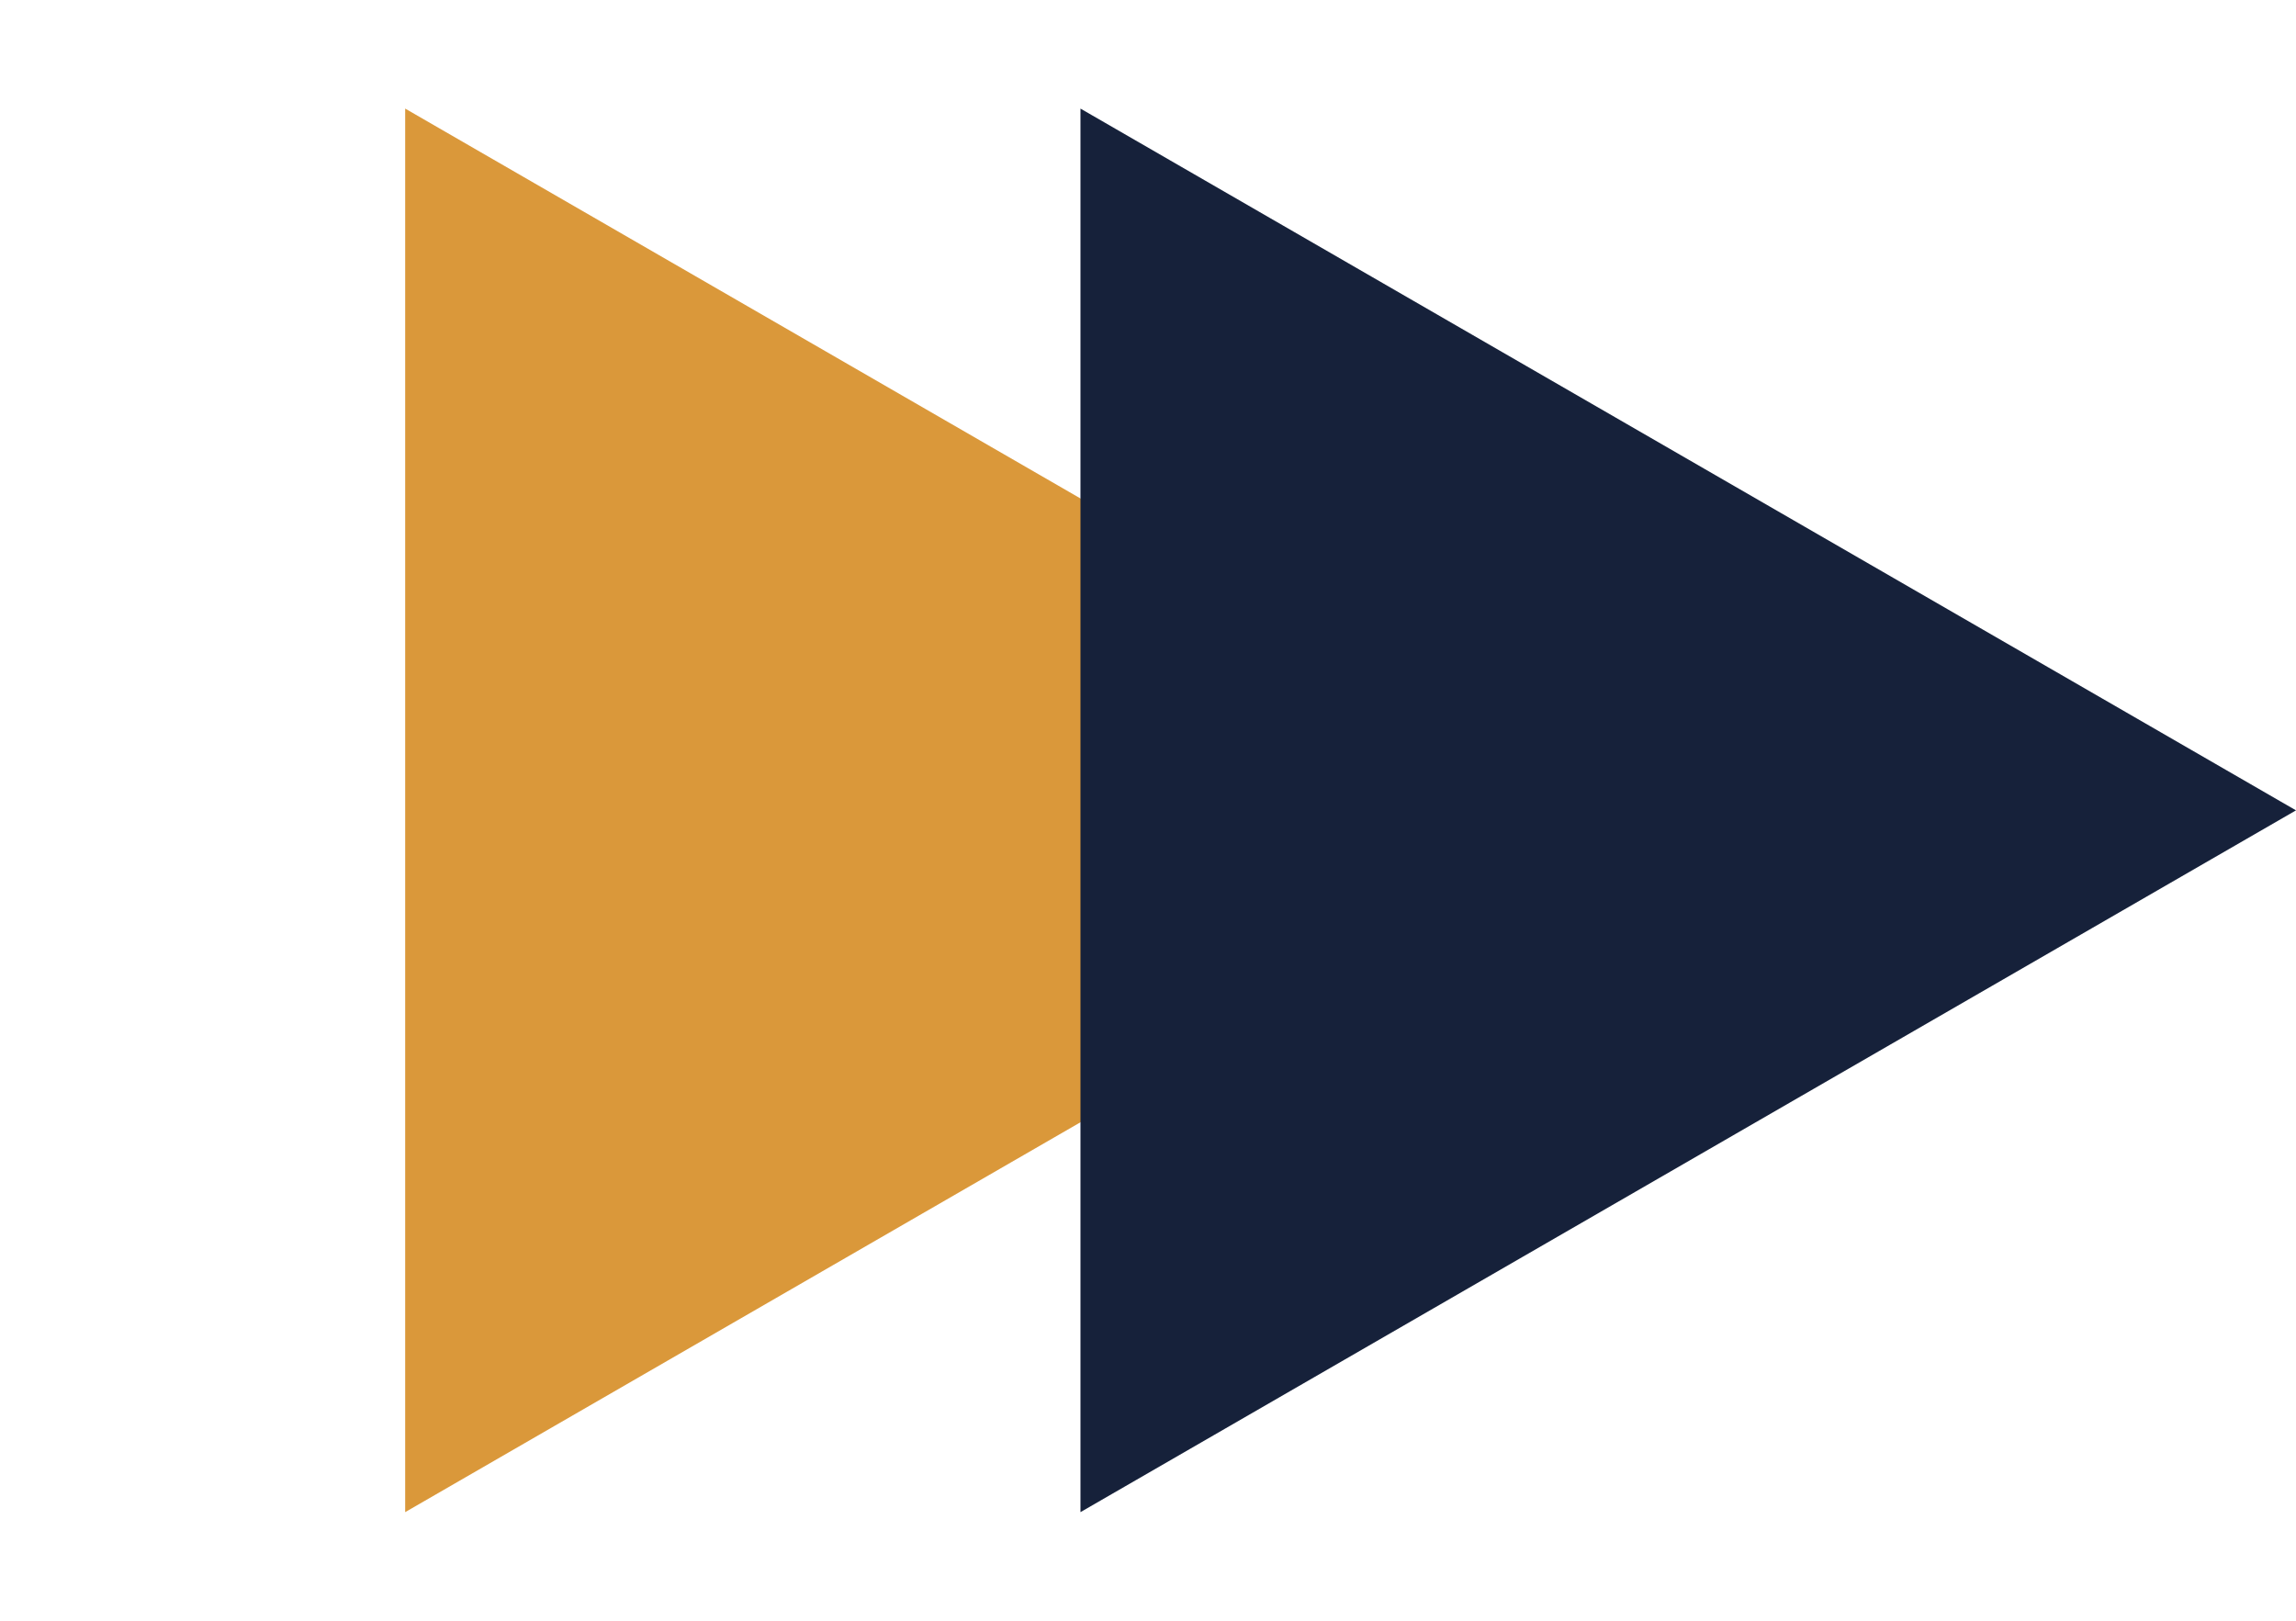 <svg preserveAspectRatio="none" width="100%" height="100%" overflow="visible" style="display: block;" viewBox="0 0 34 24" fill="none" xmlns="http://www.w3.org/2000/svg">
<g id="icon">
<path id="Polygon 3" d="M24 12L6 22.392L6 1.608L24 12Z" fill="#DA983A"/>
<path id="Polygon 3_2" d="M34 12L16 22.392L16 1.608L34 12Z" fill="#16213A"/>
</g>
</svg>
